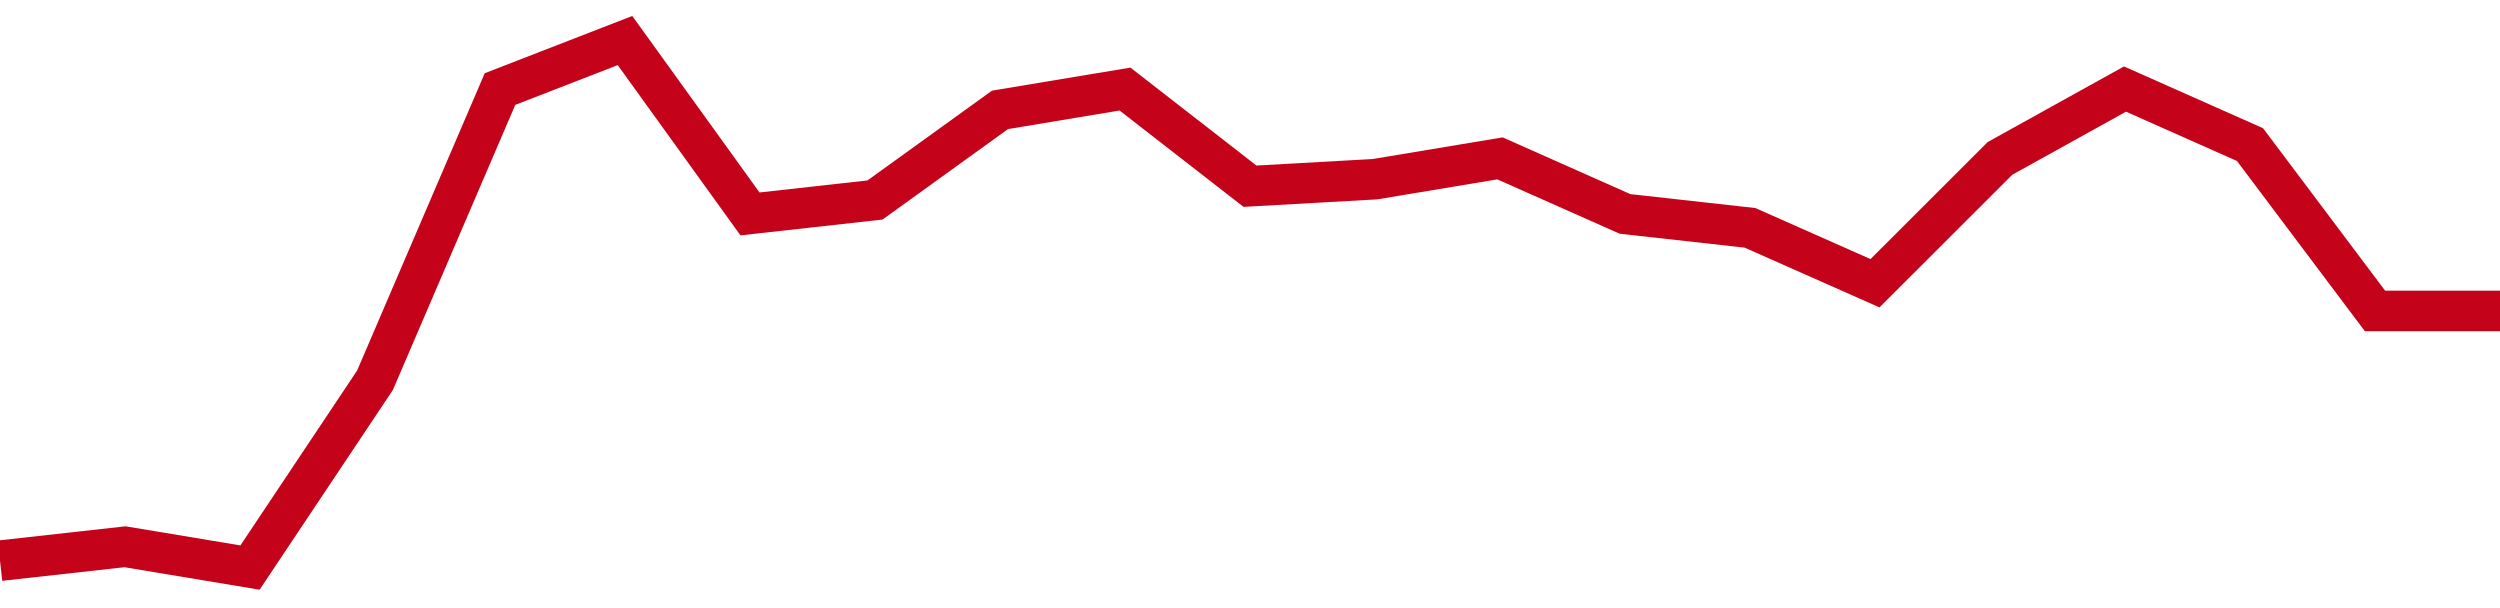 <!-- Generated with https://github.com/jxxe/sparkline/ --><svg viewBox="0 0 185 45" class="sparkline" xmlns="http://www.w3.org/2000/svg"><path class="sparkline--fill" d="M 0 41.49 L 0 41.49 L 9.25 40.46 L 18.5 42 L 27.75 28.14 L 37 6.59 L 46.25 3 L 55.5 15.83 L 64.75 14.8 L 74 8.13 L 83.25 6.59 L 92.5 13.78 L 101.75 13.26 L 111 11.72 L 120.25 15.83 L 129.5 16.86 L 138.75 20.96 L 148 11.72 L 157.25 6.59 L 166.5 10.7 L 175.75 23.01 L 185 23.01 V 45 L 0 45 Z" stroke="none" fill="none" ></path><path class="sparkline--line" d="M 0 41.49 L 0 41.49 L 9.25 40.46 L 18.5 42 L 27.75 28.14 L 37 6.59 L 46.25 3 L 55.5 15.83 L 64.75 14.8 L 74 8.13 L 83.25 6.59 L 92.5 13.78 L 101.75 13.26 L 111 11.72 L 120.25 15.83 L 129.5 16.86 L 138.75 20.96 L 148 11.72 L 157.25 6.59 L 166.5 10.7 L 175.75 23.01 L 185 23.01" fill="none" stroke-width="3" stroke="#C4021A" ></path></svg>